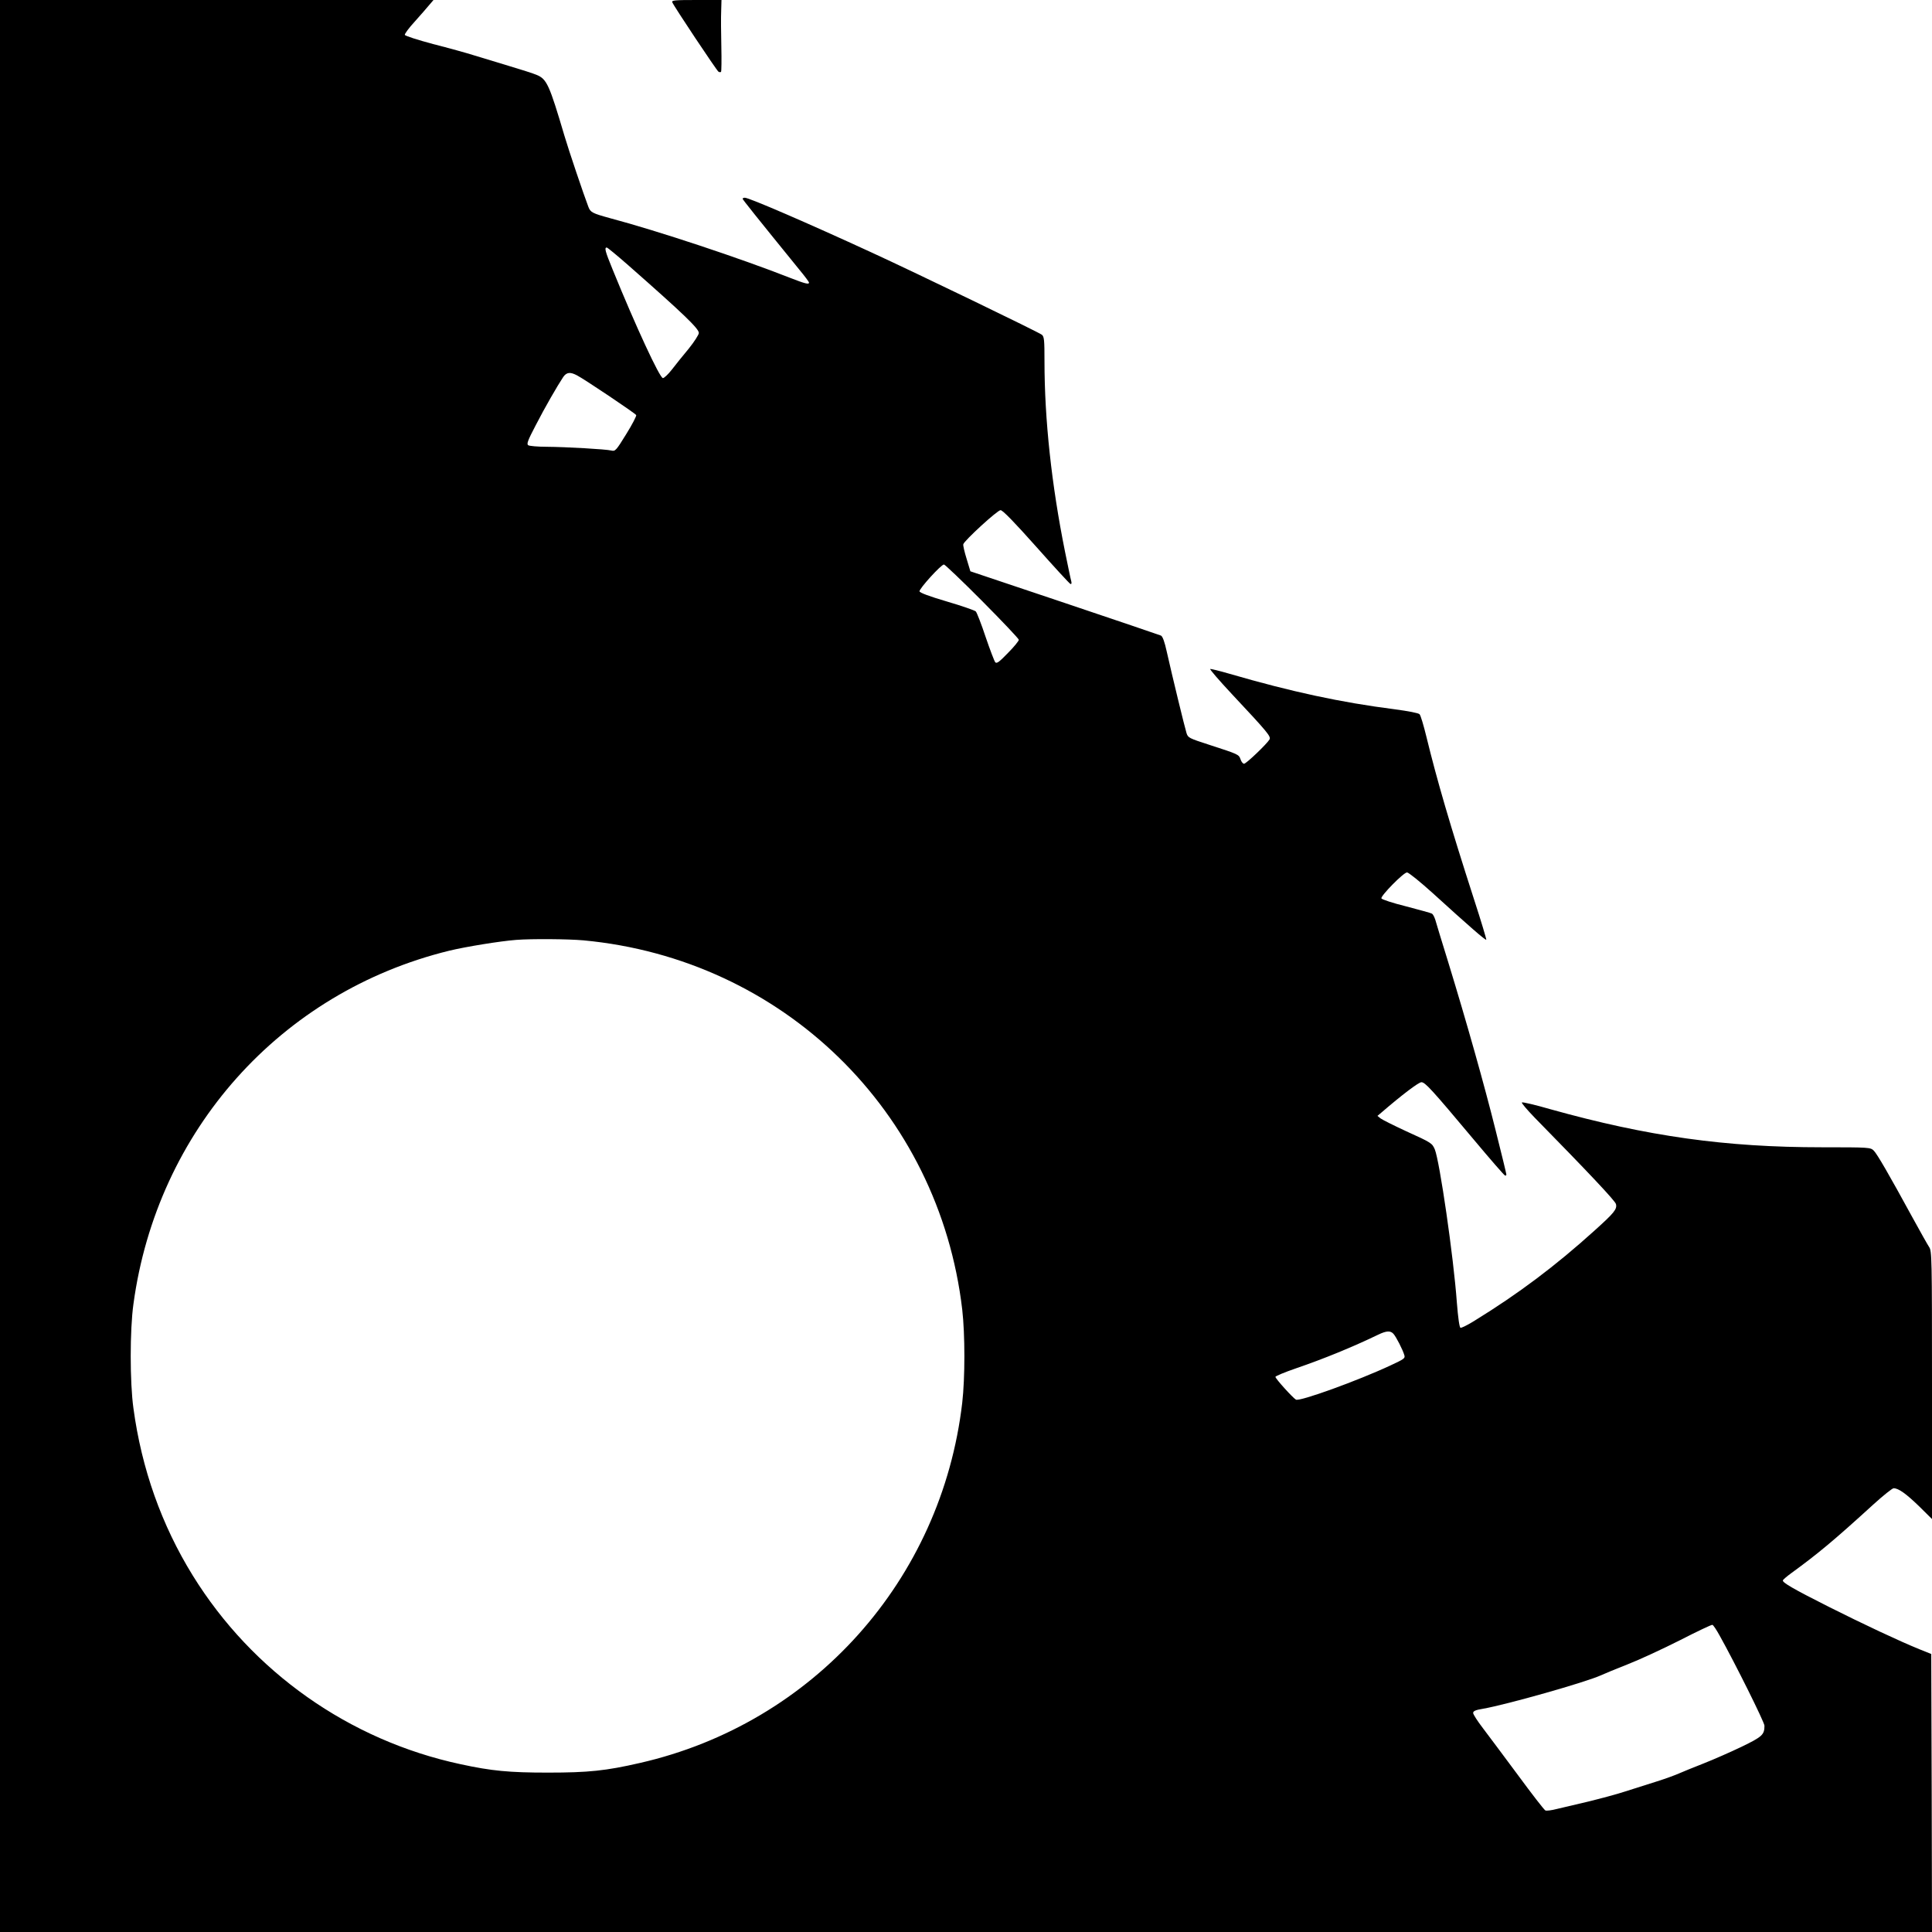 <?xml version="1.0" standalone="no"?>
<!DOCTYPE svg PUBLIC "-//W3C//DTD SVG 20010904//EN"
 "http://www.w3.org/TR/2001/REC-SVG-20010904/DTD/svg10.dtd">
<svg version="1.0" xmlns="http://www.w3.org/2000/svg"
 width="1280pt" height="1280pt" viewBox="0 0 1280 1280"
 preserveAspectRatio="xMidYMid meet">
<g transform="translate(0,1280) scale(0.1,-0.1)"
fill="#000000" stroke="none">
<path d="M0 6400 l0 -6400 6400 0 6400 0 -2 921 -3 921 -80 32 c-135 55 -369
165 -600 281 -236 119 -308 161 -303 175 2 5 26 26 55 47 177 129 282 216 545
456 65 59 125 107 134 107 32 0 82 -36 167 -118 l87 -86 0 888 c0 848 -1 888
-19 914 -10 15 -60 104 -111 197 -155 284 -233 419 -256 442 -22 21 -26 22
-345 22 -637 0 -1152 72 -1797 252 -100 29 -186 49 -189 45 -4 -4 34 -48 83
-99 360 -367 535 -553 540 -574 9 -34 -12 -59 -142 -176 -260 -235 -504 -418
-793 -596 -46 -29 -89 -50 -95 -48 -7 3 -16 67 -24 168 -22 304 -114 935 -146
1014 -18 41 -21 44 -189 120 -82 38 -158 76 -170 85 l-21 17 25 21 c138 119
248 202 266 202 25 0 67 -46 347 -380 108 -129 201 -236 207 -238 5 -2 9 1 9
7 0 5 -32 137 -71 292 -76 305 -192 716 -314 1114 -43 138 -81 264 -86 282 -6
18 -15 36 -22 40 -6 4 -84 25 -171 48 -89 22 -161 46 -164 53 -5 17 147 172
170 172 10 0 87 -62 170 -137 245 -223 350 -314 355 -309 2 2 -34 123 -81 267
-159 493 -245 788 -316 1079 -18 74 -38 141 -45 148 -7 8 -76 21 -166 33 -354
45 -684 116 -1093 235 -65 19 -123 33 -128 32 -5 -2 60 -77 144 -167 239 -255
259 -280 249 -300 -16 -28 -154 -161 -169 -161 -7 0 -18 13 -23 29 -12 33 -12
33 -206 96 -136 44 -142 47 -152 78 -11 34 -95 379 -131 540 -14 64 -27 100
-38 106 -10 4 -297 102 -640 217 l-623 209 -25 83 c-14 45 -24 88 -22 96 6 24
226 226 247 226 14 0 89 -77 236 -242 119 -134 221 -245 227 -247 7 -2 9 5 5
20 -4 13 -22 101 -41 194 -89 442 -136 875 -136 1261 0 141 -2 163 -17 176
-17 15 -832 409 -1128 545 -421 194 -812 363 -840 363 -8 0 -15 -3 -15 -7 0
-5 91 -119 377 -471 35 -42 63 -80 63 -84 0 -14 -25 -8 -125 31 -325 128 -875
311 -1195 396 -116 32 -128 38 -142 75 -29 75 -131 377 -158 469 -101 341
-117 377 -185 405 -18 8 -102 35 -186 60 -85 26 -190 58 -234 71 -44 14 -163
47 -265 73 -101 27 -186 54 -188 61 -2 6 27 46 65 87 37 42 81 91 96 110 l29
34 -1436 0 -1436 0 0 -6400z m4162 4643 c366 -322 468 -420 468 -449 0 -11
-30 -58 -67 -104 -38 -45 -88 -108 -112 -139 -24 -31 -51 -56 -59 -56 -21 0
-180 343 -333 719 -50 122 -56 146 -39 146 5 0 69 -53 142 -117z m-339 -730
c47 -24 384 -250 392 -263 3 -5 -26 -62 -66 -126 -67 -109 -73 -115 -98 -109
-35 9 -300 24 -431 25 -58 0 -112 5 -120 10 -12 8 -5 29 49 132 61 119 145
264 183 321 22 31 46 34 91 10z m2685 -1496 c133 -134 242 -249 242 -256 0 -7
-32 -47 -72 -87 -57 -59 -74 -72 -84 -62 -6 7 -35 83 -64 168 -28 85 -58 161
-65 169 -7 7 -93 37 -192 66 -119 35 -179 58 -181 67 -3 17 143 178 162 178 6
0 121 -109 254 -243z m-2643 -2247 c1321 -123 2356 -1132 2510 -2446 19 -165
19 -453 0 -618 -137 -1174 -987 -2124 -2135 -2386 -226 -52 -342 -64 -610 -64
-256 0 -373 11 -580 56 -736 158 -1378 611 -1773 1250 -206 333 -339 707 -393
1108 -24 171 -24 519 0 690 156 1151 975 2067 2091 2341 111 27 340 64 445 72
105 8 343 6 445 -3z m5367 -2607 c18 -20 62 -106 72 -141 7 -21 -1 -26 -91
-68 -216 -101 -603 -241 -627 -227 -21 12 -136 139 -136 151 0 5 62 31 138 57
181 62 372 140 542 222 56 27 82 28 102 6z m2161 -1999 c106 -190 297 -575
297 -597 0 -60 -14 -73 -152 -140 -73 -35 -187 -85 -253 -111 -66 -26 -138
-55 -160 -65 -22 -10 -89 -35 -150 -54 -60 -19 -154 -49 -208 -66 -54 -18
-164 -47 -245 -67 -81 -19 -175 -41 -208 -49 -34 -9 -68 -13 -75 -10 -8 3 -89
108 -181 233 -93 125 -197 265 -233 312 -36 47 -65 92 -65 101 0 13 16 20 65
28 159 28 678 175 780 221 22 10 103 44 180 74 77 30 232 102 345 159 113 58
210 104 215 102 6 -1 27 -33 48 -71z"/>
<path d="M4454 12785 c10 -26 294 -452 306 -460 6 -4 14 -4 17 -1 3 3 4 79 2
168 -2 90 -3 196 -1 236 l2 72 -166 0 c-146 0 -165 -2 -160 -15z"/>
</g>
</svg>
